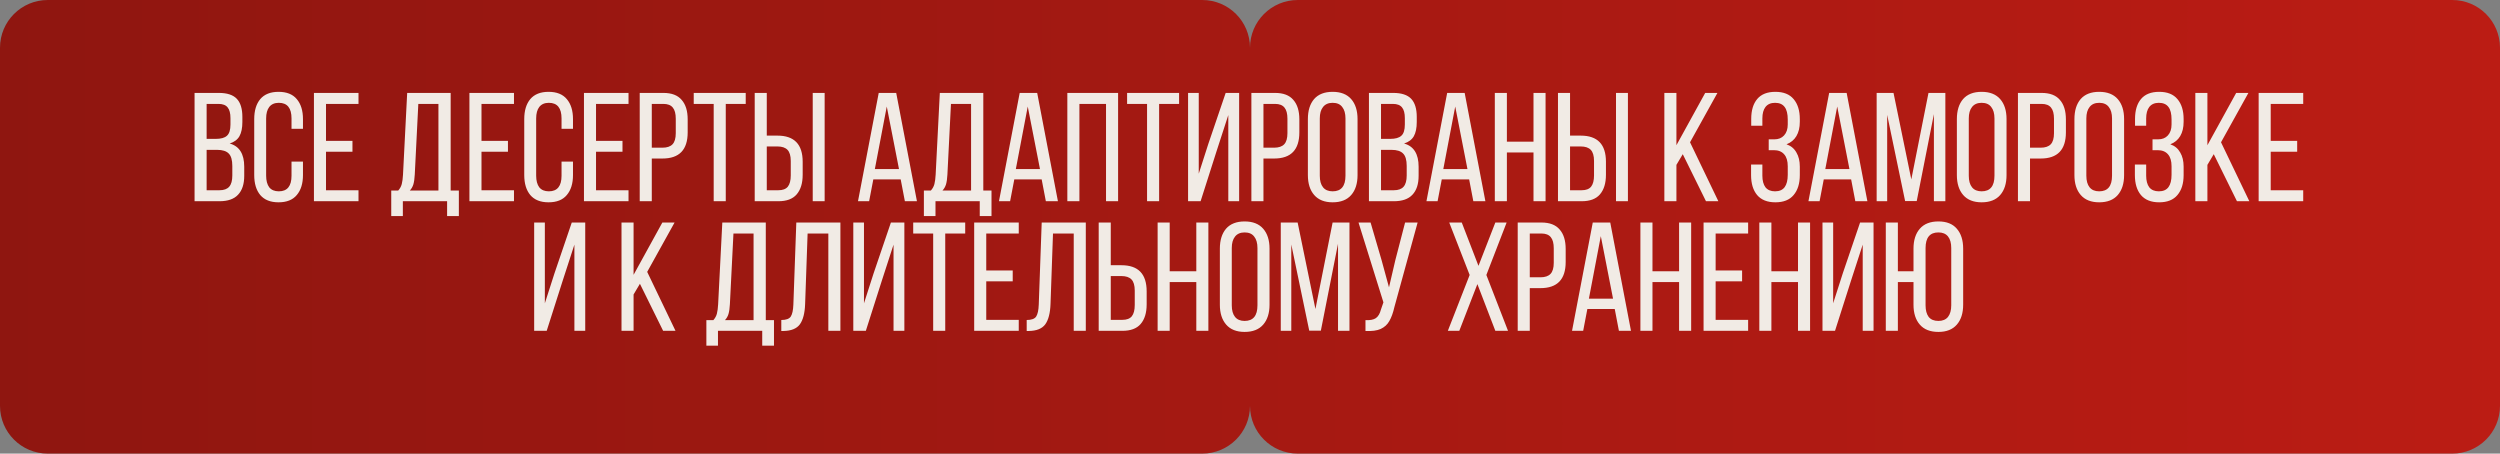 <?xml version="1.0" encoding="UTF-8"?> <svg xmlns="http://www.w3.org/2000/svg" width="733" height="133" viewBox="0 0 733 133" fill="none"><rect x="0" y="0" width="733" height="133" fill="#808080" stroke="none"/><path d="M352.5 0C360.232 9.66386e-07 366.5 6.268 366.5 14C366.5 6.268 372.768 2.2851e-07 380.5 0H719C726.732 9.66386e-07 733 6.268 733 14V119C733 126.732 726.732 133 719 133H380.5C372.768 133 366.5 126.732 366.5 119C366.5 126.732 360.232 133 352.5 133H14C6.268 133 5.63762e-08 126.732 0 119V14C1.12752e-06 6.268 6.268 2.2851e-07 14 0H352.5Z" fill="url(#paint0_linear_426_208200)"></path><path d="M64.168 27.243C66.588 27.243 68.342 27.818 69.431 28.967C70.52 30.116 71.064 31.886 71.064 34.275V35.772C71.064 37.526 70.777 38.917 70.202 39.946C69.627 40.944 68.675 41.655 67.344 42.078C70.187 42.864 71.609 45.133 71.609 48.883V51.56C71.609 53.979 71.004 55.824 69.794 57.095C68.614 58.365 66.8 59 64.35 59H57.046V27.243H64.168ZM63.306 40.717C64.788 40.717 65.862 40.415 66.527 39.81C67.223 39.205 67.571 38.101 67.571 36.498V34.638C67.571 33.216 67.299 32.173 66.754 31.508C66.21 30.812 65.318 30.464 64.078 30.464H60.584V40.717H63.306ZM64.35 55.779C65.65 55.779 66.603 55.431 67.208 54.736C67.813 54.04 68.115 52.951 68.115 51.469V48.656C68.115 46.932 67.767 45.723 67.072 45.027C66.376 44.301 65.242 43.938 63.669 43.938H60.584V55.779H64.35ZM81.662 26.925C84.051 26.925 85.836 27.636 87.015 29.058C88.225 30.479 88.83 32.43 88.83 34.91V37.768H85.473V34.729C85.473 31.674 84.233 30.146 81.753 30.146C80.513 30.146 79.575 30.555 78.94 31.371C78.335 32.158 78.033 33.277 78.033 34.729V51.514C78.033 52.966 78.335 54.1 78.94 54.917C79.575 55.703 80.513 56.096 81.753 56.096C84.233 56.096 85.473 54.569 85.473 51.514V47.386H88.83V51.333C88.83 53.813 88.225 55.764 87.015 57.185C85.836 58.607 84.051 59.318 81.662 59.318C79.303 59.318 77.518 58.607 76.309 57.185C75.129 55.764 74.539 53.813 74.539 51.333V34.91C74.539 32.43 75.129 30.479 76.309 29.058C77.518 27.636 79.303 26.925 81.662 26.925ZM103.342 44.483H95.584V55.779H105.111V59H92.046V27.243H105.111V30.464H95.584V41.307H103.342V44.483ZM131.09 59H118.115V63.355H114.712V55.87H116.754C117.268 55.295 117.616 54.66 117.797 53.964C117.979 53.238 118.1 52.331 118.16 51.242L119.385 27.243H132.133V55.87H134.538V63.355H131.09V59ZM121.608 51.197C121.548 52.376 121.411 53.329 121.2 54.055C120.988 54.751 120.64 55.355 120.156 55.87H128.549V30.464H122.651L121.608 51.197ZM148.931 44.483H141.173V55.779H150.7V59H137.634V27.243H150.7V30.464H141.173V41.307H148.931V44.483ZM160.833 26.925C163.222 26.925 165.007 27.636 166.186 29.058C167.396 30.479 168.001 32.43 168.001 34.91V37.768H164.644V34.729C164.644 31.674 163.404 30.146 160.924 30.146C159.684 30.146 158.746 30.555 158.111 31.371C157.506 32.158 157.203 33.277 157.203 34.729V51.514C157.203 52.966 157.506 54.1 158.111 54.917C158.746 55.703 159.684 56.096 160.924 56.096C163.404 56.096 164.644 54.569 164.644 51.514V47.386H168.001V51.333C168.001 53.813 167.396 55.764 166.186 57.185C165.007 58.607 163.222 59.318 160.833 59.318C158.474 59.318 156.689 58.607 155.48 57.185C154.3 55.764 153.71 53.813 153.71 51.333V34.91C153.71 32.43 154.3 30.479 155.48 29.058C156.689 27.636 158.474 26.925 160.833 26.925ZM182.513 44.483H174.755V55.779H184.282V59H171.217V27.243H184.282V30.464H174.755V41.307H182.513V44.483ZM194.506 27.243C196.925 27.243 198.71 27.924 199.859 29.285C201.039 30.615 201.628 32.521 201.628 35.001V38.812C201.628 43.923 199.164 46.479 194.234 46.479H191.103V59H187.565V27.243H194.506ZM194.234 43.303C195.564 43.303 196.547 42.97 197.183 42.305C197.818 41.639 198.135 40.551 198.135 39.038V34.819C198.135 33.337 197.848 32.248 197.273 31.553C196.699 30.827 195.776 30.464 194.506 30.464H191.103V43.303H194.234ZM209.254 30.464H203.402V27.243H218.645V30.464H212.793V59H209.254V30.464ZM227.949 39.764C232.879 39.764 235.344 42.32 235.344 47.431V51.242C235.344 53.722 234.754 55.643 233.574 57.004C232.425 58.335 230.641 59 228.221 59H221.28V27.243H224.819V39.764H227.949ZM241.786 59H238.293V27.243H241.786V59ZM228.221 55.779C229.491 55.779 230.414 55.431 230.988 54.736C231.563 54.01 231.85 52.906 231.85 51.424V47.205C231.85 45.692 231.533 44.603 230.898 43.938C230.263 43.273 229.28 42.94 227.949 42.94H224.819V55.779H228.221ZM254.829 59H251.562L257.642 27.243H262.768L268.847 59H265.309L264.084 52.603H256.054L254.829 59ZM263.585 49.564L260.001 31.235L256.507 49.564H263.585ZM287.261 59H274.286V63.355H270.883V55.87H272.925C273.439 55.295 273.787 54.66 273.968 53.964C274.15 53.238 274.271 52.331 274.331 51.242L275.556 27.243H288.304V55.87H290.709V63.355H287.261V59ZM277.779 51.197C277.718 52.376 277.582 53.329 277.371 54.055C277.159 54.751 276.811 55.355 276.327 55.87H284.72V30.464H278.822L277.779 51.197ZM296.164 59H292.898L298.977 27.243H304.104L310.183 59H306.644L305.419 52.603H297.389L296.164 59ZM304.92 49.564L301.336 31.235L297.843 49.564H304.92ZM316.483 59H312.944V27.243H327.825V59H324.286V30.464H316.483V59ZM336.318 30.464H330.465V27.243H345.709V30.464H339.856V59H336.318V30.464ZM352.018 59H348.343V27.243H351.473V50.925L354.286 42.169L359.367 27.243H363.314V59H360.139V33.73L356.691 44.346L352.018 59ZM373.848 27.243C376.267 27.243 378.052 27.924 379.201 29.285C380.38 30.615 380.97 32.521 380.97 35.001V38.812C380.97 43.923 378.505 46.479 373.575 46.479H370.445V59H366.906V27.243H373.848ZM373.575 43.303C374.906 43.303 375.889 42.97 376.524 42.305C377.159 41.639 377.477 40.551 377.477 39.038V34.819C377.477 33.337 377.19 32.248 376.615 31.553C376.04 30.827 375.118 30.464 373.848 30.464H370.445V43.303H373.575ZM383.47 34.91C383.47 32.43 384.075 30.479 385.284 29.058C386.524 27.636 388.339 26.925 390.728 26.925C393.118 26.925 394.932 27.636 396.172 29.058C397.413 30.479 398.033 32.43 398.033 34.91V51.333C398.033 53.813 397.413 55.764 396.172 57.185C394.932 58.607 393.118 59.318 390.728 59.318C388.369 59.318 386.57 58.607 385.33 57.185C384.09 55.764 383.47 53.813 383.47 51.333V34.91ZM386.963 51.514C386.963 52.996 387.281 54.131 387.916 54.917C388.551 55.703 389.488 56.096 390.728 56.096C393.239 56.096 394.494 54.569 394.494 51.514V34.729C394.494 33.277 394.176 32.158 393.541 31.371C392.936 30.555 391.999 30.146 390.728 30.146C389.488 30.146 388.551 30.555 387.916 31.371C387.281 32.158 386.963 33.277 386.963 34.729V51.514ZM408.497 27.243C410.917 27.243 412.671 27.818 413.76 28.967C414.849 30.116 415.393 31.886 415.393 34.275V35.772C415.393 37.526 415.106 38.917 414.531 39.946C413.957 40.944 413.004 41.655 411.673 42.078C414.516 42.864 415.938 45.133 415.938 48.883V51.56C415.938 53.979 415.333 55.824 414.123 57.095C412.943 58.365 411.129 59 408.679 59H401.375V27.243H408.497ZM407.635 40.717C409.117 40.717 410.191 40.415 410.857 39.81C411.552 39.205 411.9 38.101 411.9 36.498V34.638C411.9 33.216 411.628 32.173 411.083 31.508C410.539 30.812 409.647 30.464 408.407 30.464H404.913V40.717H407.635ZM408.679 55.779C409.979 55.779 410.932 55.431 411.537 54.736C412.142 54.04 412.444 52.951 412.444 51.469V48.656C412.444 46.932 412.097 45.723 411.401 45.027C410.705 44.301 409.571 43.938 407.998 43.938H404.913V55.779H408.679ZM421.5 59H418.233L424.312 27.243H429.439L435.518 59H431.98L430.755 52.603H422.725L421.5 59ZM430.256 49.564L426.672 31.235L423.178 49.564H430.256ZM441.819 59H438.28V27.243H441.819V41.534H449.622V27.243H453.16V59H449.622V44.709H441.819V59ZM463.468 39.764C468.398 39.764 470.863 42.32 470.863 47.431V51.242C470.863 53.722 470.273 55.643 469.093 57.004C467.944 58.335 466.16 59 463.74 59H456.799V27.243H460.338V39.764H463.468ZM477.305 59H473.812V27.243H477.305V59ZM463.74 55.779C465.01 55.779 465.933 55.431 466.507 54.736C467.082 54.01 467.369 52.906 467.369 51.424V47.205C467.369 45.692 467.052 44.603 466.417 43.938C465.782 43.273 464.799 42.94 463.468 42.94H460.338V55.779H463.74ZM491.527 48.339V59H487.989V27.243H491.527V42.577L499.966 27.243H503.55L495.52 41.715L503.822 59H500.193L493.387 45.208L491.527 48.339ZM520.537 26.925C522.927 26.925 524.711 27.636 525.891 29.058C527.101 30.479 527.705 32.43 527.705 34.91V35.727C527.705 37.39 527.373 38.781 526.707 39.901C526.042 41.02 525.074 41.821 523.804 42.305C525.104 42.759 526.072 43.56 526.707 44.709C527.373 45.828 527.705 47.205 527.705 48.838V51.333C527.705 53.813 527.101 55.764 525.891 57.185C524.711 58.607 522.927 59.318 520.537 59.318C518.178 59.318 516.394 58.607 515.184 57.185C514.005 55.764 513.415 53.813 513.415 51.333V48.248H516.727V51.514C516.727 52.966 517.029 54.1 517.634 54.917C518.269 55.703 519.207 56.096 520.447 56.096C521.717 56.096 522.655 55.688 523.26 54.872C523.864 54.055 524.167 52.845 524.167 51.242V48.747C524.167 47.205 523.819 46.04 523.123 45.254C522.428 44.437 521.415 44.029 520.084 44.029H518.587V40.853H520.265C521.445 40.853 522.382 40.475 523.078 39.719C523.804 38.933 524.167 37.859 524.167 36.498V35.046C524.167 33.383 523.864 32.158 523.26 31.371C522.655 30.555 521.717 30.146 520.447 30.146C519.207 30.146 518.269 30.555 517.634 31.371C517.029 32.158 516.727 33.277 516.727 34.729V36.861H513.46V34.865C513.46 32.354 514.05 30.404 515.23 29.012C516.409 27.621 518.178 26.925 520.537 26.925ZM533.5 59H530.233L536.312 27.243H541.439L547.518 59H543.98L542.755 52.603H534.725L533.5 59ZM542.256 49.564L538.672 31.235L535.178 49.564H542.256ZM558.582 58.955L553.319 33.685V59H550.235V27.243H555.18L560.397 52.603L565.433 27.243H570.378V59H567.02V33.458L561.985 58.955H558.582ZM573.755 34.91C573.755 32.43 574.359 30.479 575.569 29.058C576.809 27.636 578.624 26.925 581.013 26.925C583.403 26.925 585.217 27.636 586.457 29.058C587.697 30.479 588.317 32.43 588.317 34.91V51.333C588.317 53.813 587.697 55.764 586.457 57.185C585.217 58.607 583.403 59.318 581.013 59.318C578.654 59.318 576.855 58.607 575.615 57.185C574.375 55.764 573.755 53.813 573.755 51.333V34.91ZM577.248 51.514C577.248 52.996 577.565 54.131 578.2 54.917C578.836 55.703 579.773 56.096 581.013 56.096C583.524 56.096 584.779 54.569 584.779 51.514V34.729C584.779 33.277 584.461 32.158 583.826 31.371C583.221 30.555 582.284 30.146 581.013 30.146C579.773 30.146 578.836 30.555 578.2 31.371C577.565 32.158 577.248 33.277 577.248 34.729V51.514ZM598.601 27.243C601.02 27.243 602.805 27.924 603.954 29.285C605.134 30.615 605.723 32.521 605.723 35.001V38.812C605.723 43.923 603.259 46.479 598.329 46.479H595.198V59H591.66V27.243H598.601ZM598.329 43.303C599.659 43.303 600.642 42.97 601.277 42.305C601.913 41.639 602.23 40.551 602.23 39.038V34.819C602.23 33.337 601.943 32.248 601.368 31.553C600.794 30.827 599.871 30.464 598.601 30.464H595.198V43.303H598.329ZM608.223 34.91C608.223 32.43 608.828 30.479 610.038 29.058C611.278 27.636 613.092 26.925 615.482 26.925C617.871 26.925 619.686 27.636 620.926 29.058C622.166 30.479 622.786 32.43 622.786 34.91V51.333C622.786 53.813 622.166 55.764 620.926 57.185C619.686 58.607 617.871 59.318 615.482 59.318C613.122 59.318 611.323 58.607 610.083 57.185C608.843 55.764 608.223 53.813 608.223 51.333V34.91ZM611.716 51.514C611.716 52.996 612.034 54.131 612.669 54.917C613.304 55.703 614.242 56.096 615.482 56.096C617.992 56.096 619.247 54.569 619.247 51.514V34.729C619.247 33.277 618.929 32.158 618.294 31.371C617.689 30.555 616.752 30.146 615.482 30.146C614.242 30.146 613.304 30.555 612.669 31.371C612.034 32.158 611.716 33.277 611.716 34.729V51.514ZM633.069 26.925C635.458 26.925 637.243 27.636 638.422 29.058C639.632 30.479 640.237 32.43 640.237 34.91V35.727C640.237 37.39 639.904 38.781 639.239 39.901C638.574 41.02 637.606 41.821 636.336 42.305C637.636 42.759 638.604 43.56 639.239 44.709C639.904 45.828 640.237 47.205 640.237 48.838V51.333C640.237 53.813 639.632 55.764 638.422 57.185C637.243 58.607 635.458 59.318 633.069 59.318C630.71 59.318 628.926 58.607 627.716 57.185C626.536 55.764 625.947 53.813 625.947 51.333V48.248H629.258V51.514C629.258 52.966 629.561 54.1 630.166 54.917C630.801 55.703 631.738 56.096 632.978 56.096C634.249 56.096 635.186 55.688 635.791 54.872C636.396 54.055 636.699 52.845 636.699 51.242V48.747C636.699 47.205 636.351 46.04 635.655 45.254C634.959 44.437 633.946 44.029 632.615 44.029H631.118V40.853H632.797C633.976 40.853 634.914 40.475 635.61 39.719C636.336 38.933 636.699 37.859 636.699 36.498V35.046C636.699 33.383 636.396 32.158 635.791 31.371C635.186 30.555 634.249 30.146 632.978 30.146C631.738 30.146 630.801 30.555 630.166 31.371C629.561 32.158 629.258 33.277 629.258 34.729V36.861H625.992V34.865C625.992 32.354 626.582 30.404 627.761 29.012C628.941 27.621 630.71 26.925 633.069 26.925ZM647.211 48.339V59H643.672V27.243H647.211V42.577L655.649 27.243H659.233L651.203 41.715L659.505 59H655.876L649.071 45.208L647.211 48.339ZM673.532 44.483H665.774V55.779H675.301V59H662.236V27.243H675.301V30.464H665.774V41.307H673.532V44.483ZM160.293 97H156.618V65.243H159.749V88.925L162.562 80.169L167.643 65.243H171.59V97H168.414V71.731L164.966 82.346L160.293 97ZM185.765 86.339V97H182.226V65.243H185.765V80.577L194.203 65.243H197.787L189.757 79.715L198.059 97H194.43L187.625 83.208L185.765 86.339ZM223.485 97H210.51V101.355H207.108V93.87H209.149C209.663 93.295 210.011 92.66 210.193 91.964C210.374 91.238 210.495 90.331 210.556 89.242L211.781 65.243H224.529V93.87H226.933V101.355H223.485V97ZM214.004 89.197C213.943 90.376 213.807 91.329 213.595 92.055C213.384 92.751 213.036 93.356 212.552 93.87H220.945V68.464H215.047L214.004 89.197ZM236.064 89.106C235.973 91.798 235.459 93.794 234.521 95.095C233.584 96.365 231.966 97.015 229.667 97.045H229.077V93.824C230.468 93.824 231.391 93.492 231.845 92.826C232.298 92.131 232.555 90.951 232.616 89.288L233.478 65.243H246.407V97H242.869V68.464H236.79L236.064 89.106ZM253.863 97H250.188V65.243H253.318V88.925L256.131 80.169L261.212 65.243H265.159V97H261.984V71.731L258.536 82.346L253.863 97ZM273.606 68.464H267.753V65.243H282.997V68.464H277.144V97H273.606V68.464ZM296.928 82.483H289.17V93.779H298.697V97H285.631V65.243H298.697V68.464H289.17V79.307H296.928V82.483ZM308.013 89.106C307.922 91.798 307.408 93.794 306.471 95.095C305.533 96.365 303.915 97.015 301.616 97.045H301.027V93.824C302.418 93.824 303.34 93.492 303.794 92.826C304.248 92.131 304.505 90.951 304.565 89.288L305.427 65.243H318.357V97H314.818V68.464H308.739L308.013 89.106ZM328.806 77.764C333.736 77.764 336.201 80.32 336.201 85.431V89.242C336.201 91.722 335.611 93.643 334.432 95.004C333.283 96.335 331.498 97 329.079 97H322.137V65.243H325.676V77.764H328.806ZM329.079 93.779C330.349 93.779 331.271 93.431 331.846 92.736C332.421 92.01 332.708 90.906 332.708 89.424V85.205C332.708 83.692 332.39 82.603 331.755 81.938C331.12 81.273 330.137 80.94 328.806 80.94H325.676V93.779H329.079ZM342.955 97H339.416V65.243H342.955V79.534H350.758V65.243H354.296V97H350.758V82.709H342.955V97ZM357.663 72.91C357.663 70.43 358.268 68.479 359.477 67.058C360.717 65.636 362.532 64.925 364.921 64.925C367.311 64.925 369.125 65.636 370.366 67.058C371.606 68.479 372.226 70.43 372.226 72.91V89.333C372.226 91.813 371.606 93.764 370.366 95.185C369.125 96.607 367.311 97.318 364.921 97.318C362.562 97.318 360.763 96.607 359.523 95.185C358.283 93.764 357.663 91.813 357.663 89.333V72.91ZM361.156 89.514C361.156 90.996 361.474 92.131 362.109 92.917C362.744 93.703 363.681 94.097 364.921 94.097C367.432 94.097 368.687 92.569 368.687 89.514V72.729C368.687 71.277 368.369 70.158 367.734 69.371C367.129 68.555 366.192 68.147 364.921 68.147C363.681 68.147 362.744 68.555 362.109 69.371C361.474 70.158 361.156 71.277 361.156 72.729V89.514ZM383.87 96.955L378.607 71.685V97H375.522V65.243H380.468L385.685 90.603L390.72 65.243H395.665V97H392.308V71.458L387.273 96.955H383.87ZM408.842 90.013C408.449 91.737 407.95 93.114 407.345 94.142C406.77 95.17 405.923 95.941 404.804 96.456C403.715 96.939 402.233 97.136 400.358 97.045V93.87C401.719 93.93 402.732 93.734 403.398 93.28C404.093 92.796 404.592 91.949 404.895 90.739L405.621 88.653L398.317 65.243H401.855L405.076 76.267L407.254 84.252L409.114 76.267L411.972 65.243H415.647L408.842 90.013ZM427.863 97H424.505L430.902 80.623L424.914 65.243H428.589L433.488 77.946L438.433 65.243H441.745L435.802 80.623L442.153 97H438.433L433.171 83.299L427.863 97ZM451.933 65.243C454.353 65.243 456.137 65.924 457.286 67.285C458.466 68.615 459.056 70.521 459.056 73.001V76.812C459.056 81.923 456.591 84.479 451.661 84.479H448.531V97H444.992V65.243H451.933ZM451.661 81.303C452.992 81.303 453.975 80.97 454.61 80.305C455.245 79.639 455.562 78.551 455.562 77.038V72.819C455.562 71.337 455.275 70.249 454.7 69.553C454.126 68.827 453.203 68.464 451.933 68.464H448.531V81.303H451.661ZM464.186 97H460.92L466.999 65.243H472.126L478.205 97H474.666L473.441 90.603H465.411L464.186 97ZM472.942 87.564L469.358 69.235L465.865 87.564H472.942ZM484.505 97H480.967V65.243H484.505V79.534H492.308V65.243H495.847V97H492.308V82.709H484.505V97ZM510.782 82.483H503.024V93.779H512.551V97H499.486V65.243H512.551V68.464H503.024V79.307H510.782V82.483ZM519.372 97H515.834V65.243H519.372V79.534H527.175V65.243H530.714V97H527.175V82.709H519.372V97ZM538.027 97H534.353V65.243H537.483V88.925L540.296 80.169L545.377 65.243H549.324V97H546.148V71.731L542.7 82.346L538.027 97ZM568.341 64.925C570.73 64.925 572.53 65.636 573.739 67.058C574.979 68.479 575.6 70.43 575.6 72.91V89.333C575.6 91.813 574.979 93.764 573.739 95.185C572.499 96.607 570.7 97.318 568.341 97.318C565.951 97.318 564.137 96.607 562.897 95.185C561.657 93.764 561.037 91.813 561.037 89.333V82.709H556.455V97H552.916V65.243H556.455V79.534H561.037V72.91C561.037 70.43 561.657 68.479 562.897 67.058C564.137 65.636 565.951 64.925 568.341 64.925ZM568.341 68.147C565.83 68.147 564.575 69.674 564.575 72.729V89.514C564.575 90.966 564.878 92.1 565.483 92.917C566.118 93.703 567.071 94.097 568.341 94.097C569.581 94.097 570.518 93.703 571.154 92.917C571.789 92.1 572.106 90.966 572.106 89.514V72.729C572.106 71.247 571.789 70.112 571.154 69.326C570.518 68.54 569.581 68.147 568.341 68.147Z" fill="#F1EBE5"></path><defs><linearGradient id="paint0_linear_426_208200" x1="733" y1="66.5" x2="0" y2="66.5" gradientUnits="userSpaceOnUse"><stop stop-color="#BB1C14"></stop><stop offset="1" stop-color="#8F1610"></stop></linearGradient></defs></svg> 
